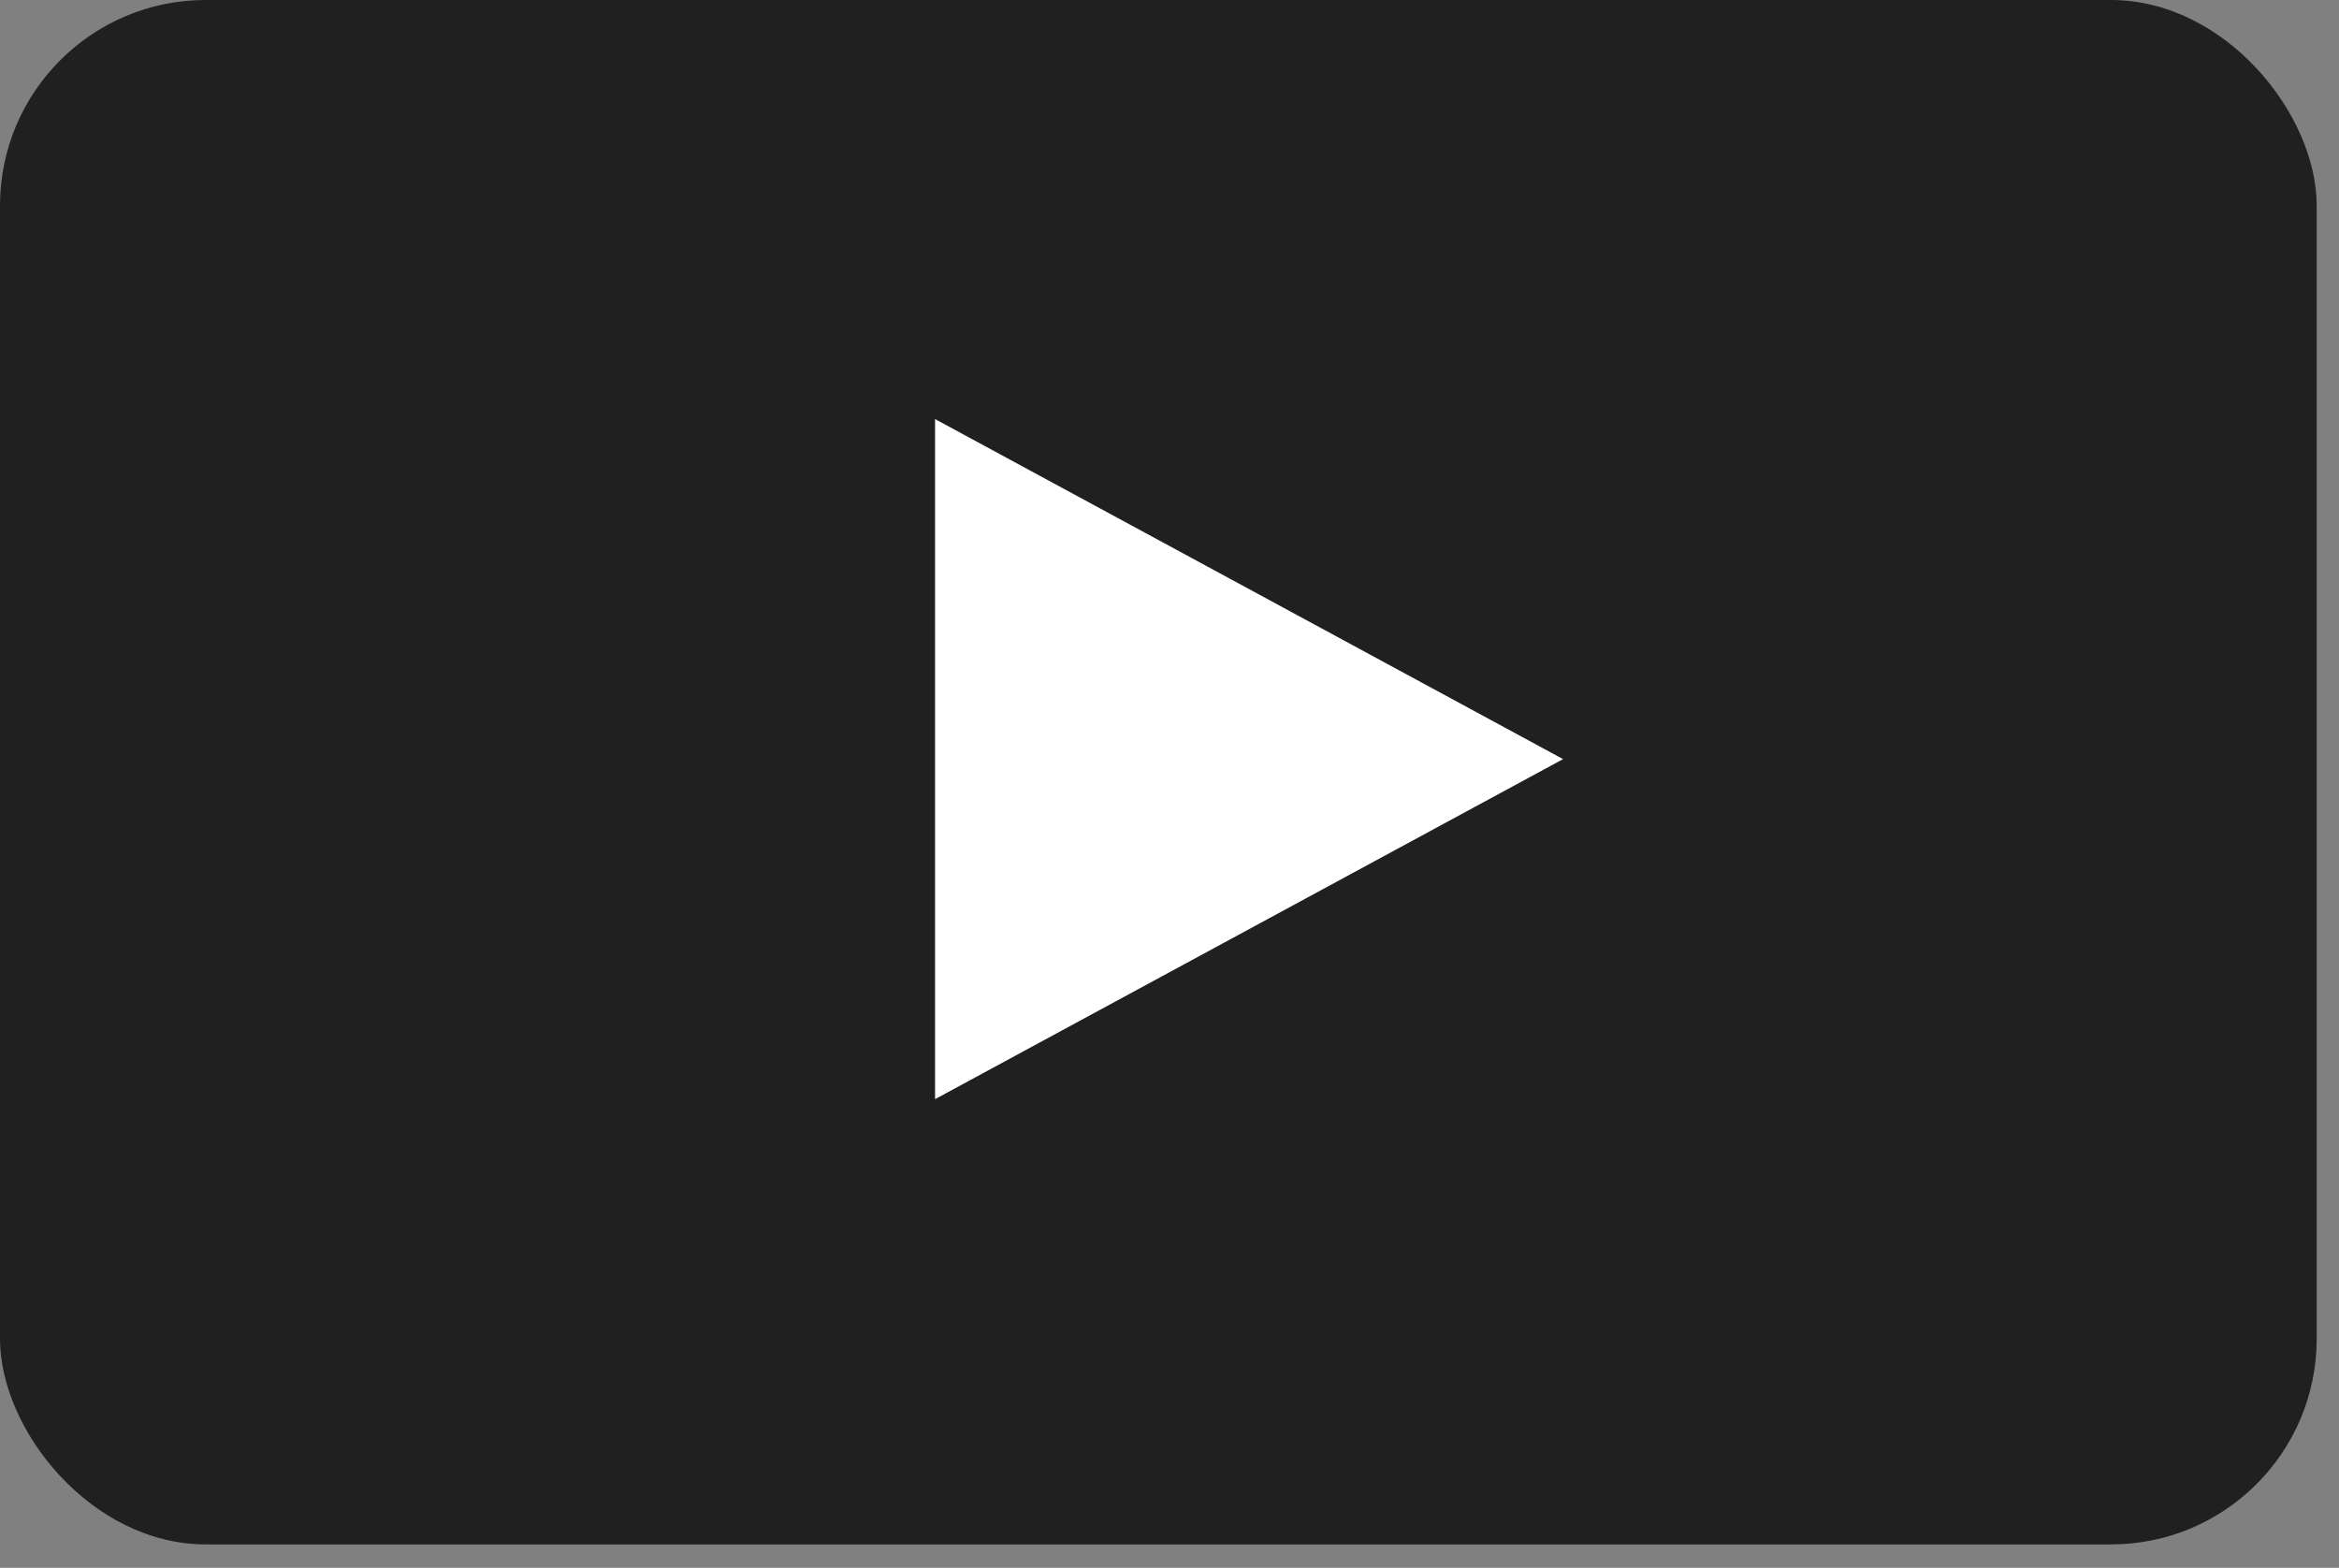 <svg width="91" height="61" viewBox="0 0 91 61" fill="none" xmlns="http://www.w3.org/2000/svg">
<rect x="0" y="0" width="91" height="61" fill="#808080" stroke="none"/>
<rect opacity="0.75" width="90.132" height="60.088" rx="8" fill="black"/>
<path d="M60.812 29.535L36.379 42.765L36.379 16.305L60.812 29.535Z" fill="white"/>
</svg>

